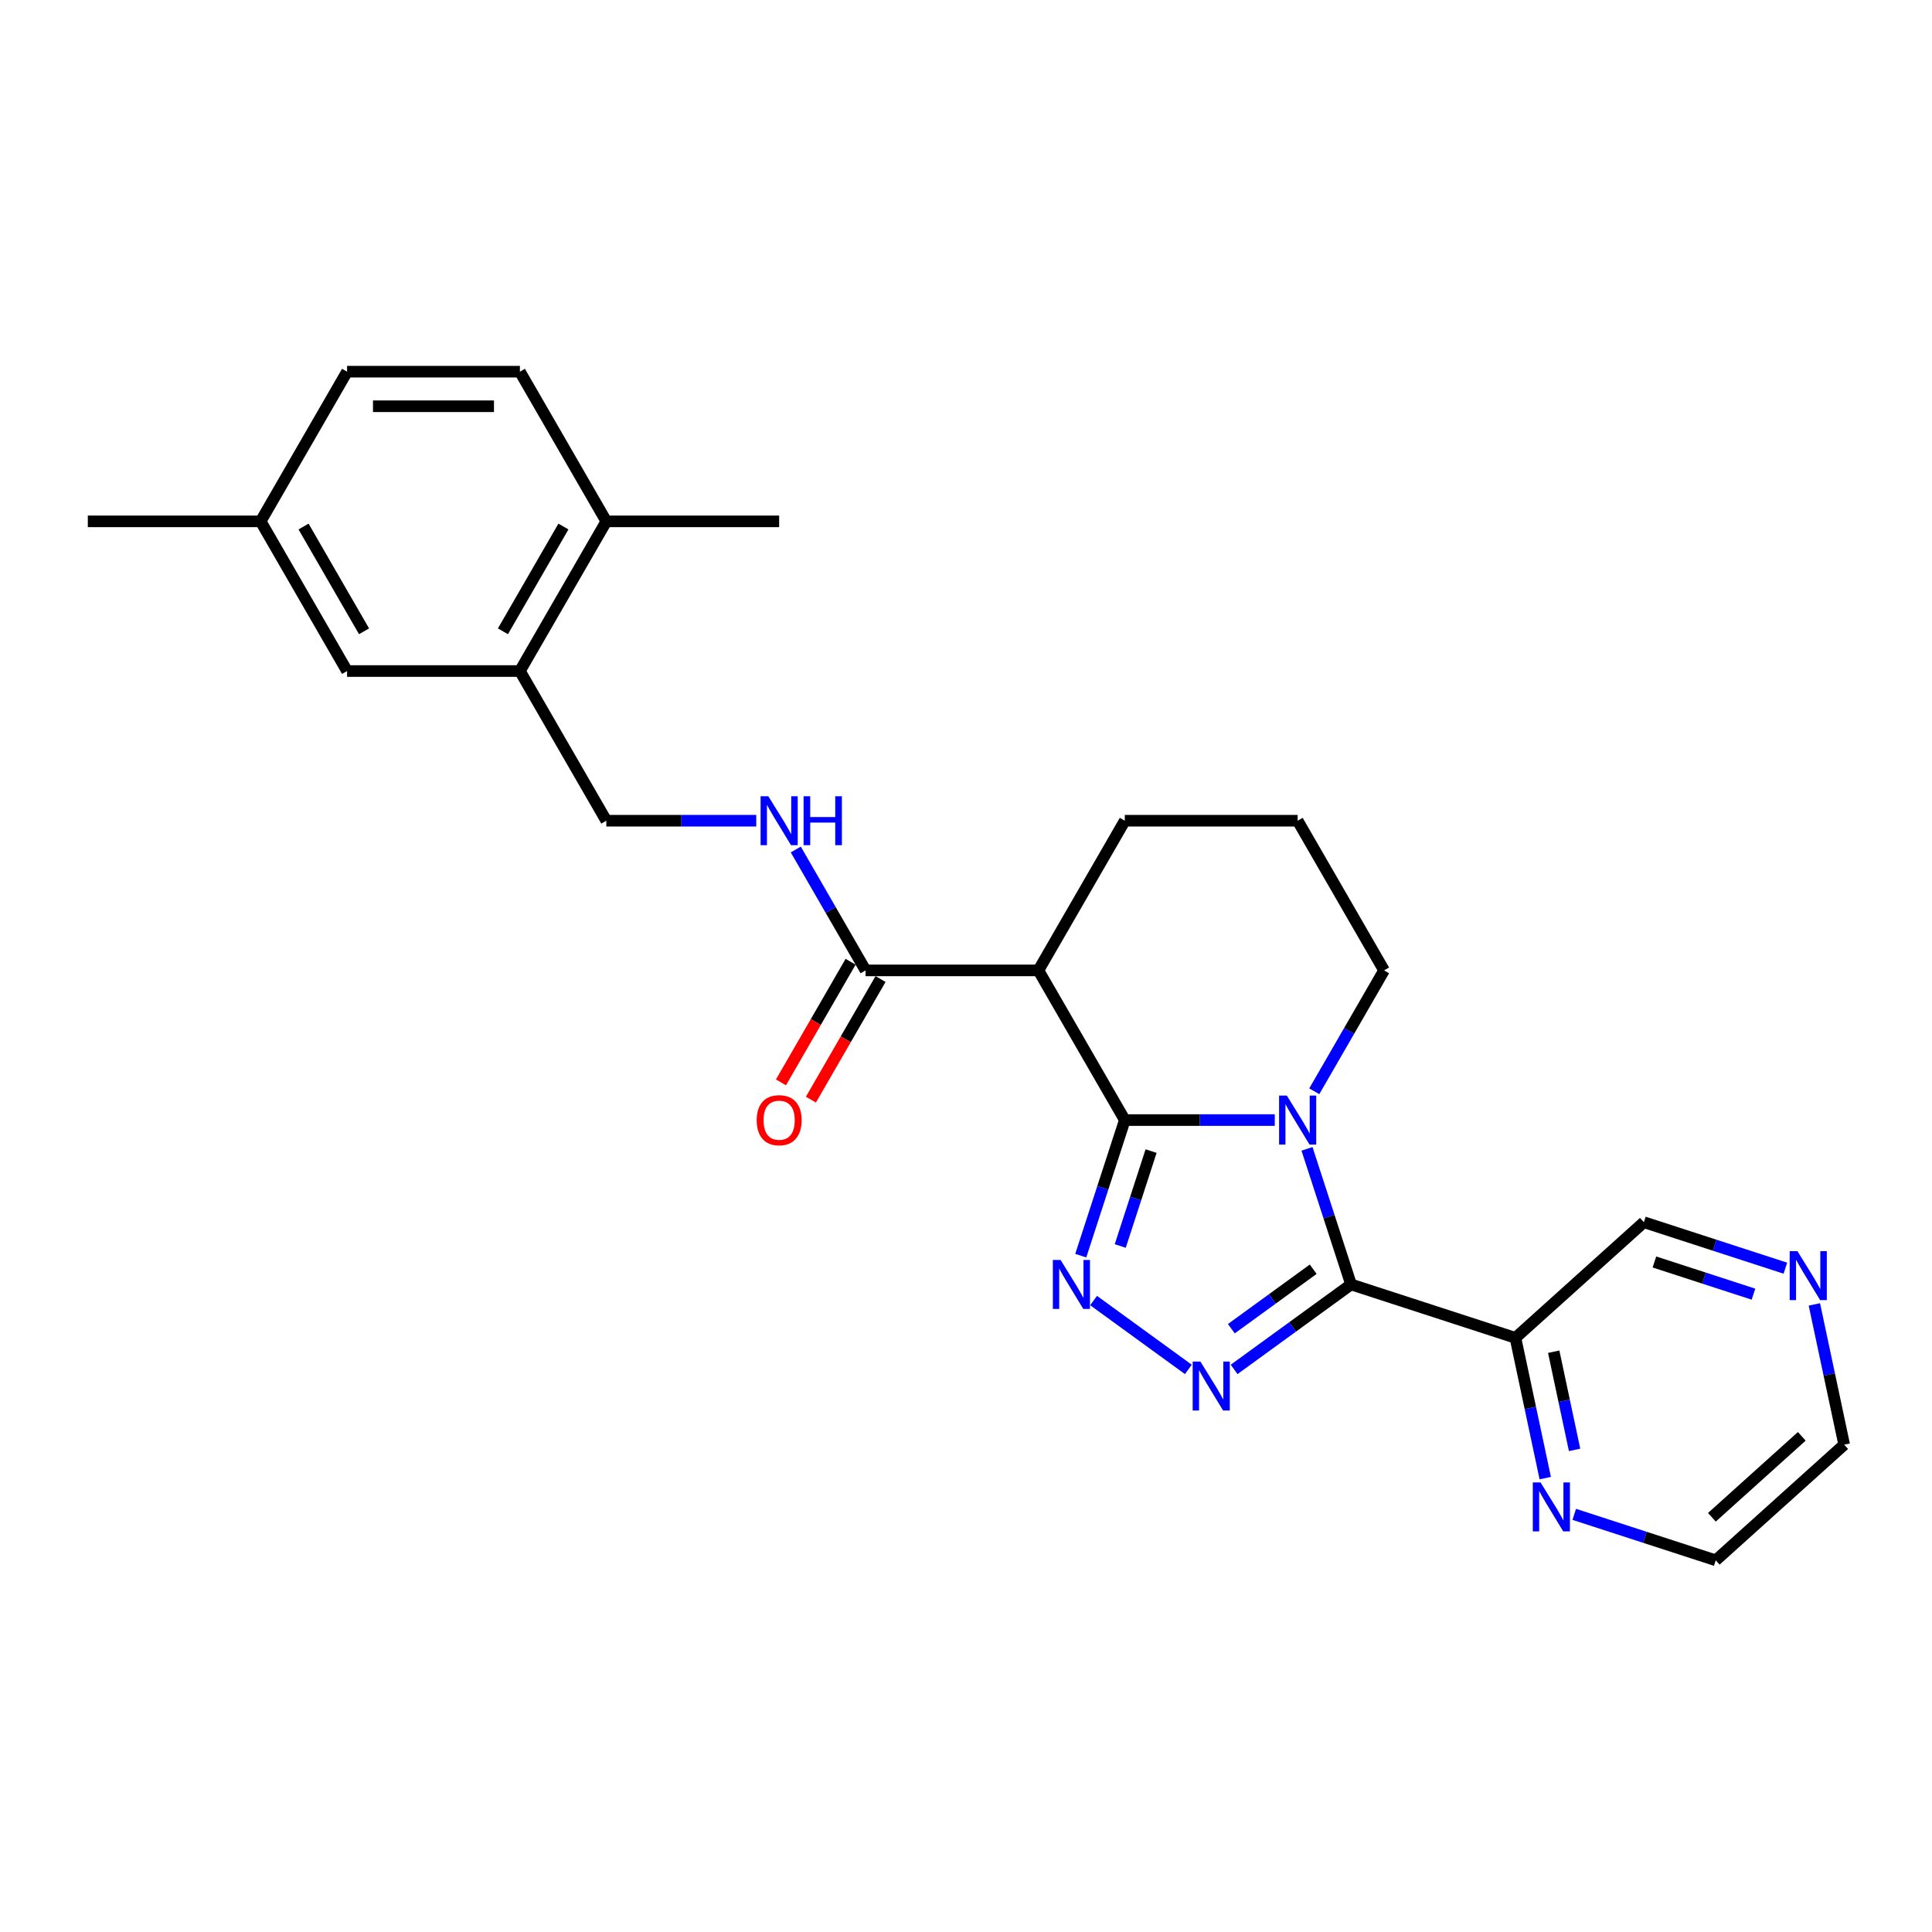 <?xml version='1.0' encoding='iso-8859-1'?>
<svg version='1.1' baseProfile='full'
              xmlns='http://www.w3.org/2000/svg'
                      xmlns:rdkit='http://www.rdkit.org/xml'
                      xmlns:xlink='http://www.w3.org/1999/xlink'
                  xml:space='preserve'
width='1000px' height='1000px' viewBox='0 0 1000 1000'>
<!-- END OF HEADER -->
<rect style='opacity:1.0;fill:#FFFFFF;stroke:none' width='1000' height='1000' x='0' y='0'> </rect>
<path class='bond-0' d='M 659.818,579.747 L 621.011,579.747' style='fill:none;fill-rule:evenodd;stroke:#0000FF;stroke-width:6px;stroke-linecap:butt;stroke-linejoin:miter;stroke-opacity:1' />
<path class='bond-0' d='M 621.011,579.747 L 582.204,579.747' style='fill:none;fill-rule:evenodd;stroke:#000000;stroke-width:6px;stroke-linecap:butt;stroke-linejoin:miter;stroke-opacity:1' />
<path class='bond-1' d='M 676.504,594.651 L 687.905,629.739' style='fill:none;fill-rule:evenodd;stroke:#0000FF;stroke-width:6px;stroke-linecap:butt;stroke-linejoin:miter;stroke-opacity:1' />
<path class='bond-1' d='M 687.905,629.739 L 699.306,664.827' style='fill:none;fill-rule:evenodd;stroke:#000000;stroke-width:6px;stroke-linecap:butt;stroke-linejoin:miter;stroke-opacity:1' />
<path class='bond-15' d='M 680.267,564.843 L 698.329,533.559' style='fill:none;fill-rule:evenodd;stroke:#0000FF;stroke-width:6px;stroke-linecap:butt;stroke-linejoin:miter;stroke-opacity:1' />
<path class='bond-15' d='M 698.329,533.559 L 716.391,502.274' style='fill:none;fill-rule:evenodd;stroke:#000000;stroke-width:6px;stroke-linecap:butt;stroke-linejoin:miter;stroke-opacity:1' />
<path class='bond-3' d='M 582.204,579.747 L 570.803,614.835' style='fill:none;fill-rule:evenodd;stroke:#000000;stroke-width:6px;stroke-linecap:butt;stroke-linejoin:miter;stroke-opacity:1' />
<path class='bond-3' d='M 570.803,614.835 L 559.402,649.923' style='fill:none;fill-rule:evenodd;stroke:#0000FF;stroke-width:6px;stroke-linecap:butt;stroke-linejoin:miter;stroke-opacity:1' />
<path class='bond-3' d='M 595.799,595.802 L 587.819,620.364' style='fill:none;fill-rule:evenodd;stroke:#000000;stroke-width:6px;stroke-linecap:butt;stroke-linejoin:miter;stroke-opacity:1' />
<path class='bond-3' d='M 587.819,620.364 L 579.838,644.925' style='fill:none;fill-rule:evenodd;stroke:#0000FF;stroke-width:6px;stroke-linecap:butt;stroke-linejoin:miter;stroke-opacity:1' />
<path class='bond-4' d='M 582.204,579.747 L 537.475,502.274' style='fill:none;fill-rule:evenodd;stroke:#000000;stroke-width:6px;stroke-linecap:butt;stroke-linejoin:miter;stroke-opacity:1' />
<path class='bond-2' d='M 699.306,664.827 L 669.042,686.815' style='fill:none;fill-rule:evenodd;stroke:#000000;stroke-width:6px;stroke-linecap:butt;stroke-linejoin:miter;stroke-opacity:1' />
<path class='bond-2' d='M 669.042,686.815 L 638.777,708.804' style='fill:none;fill-rule:evenodd;stroke:#0000FF;stroke-width:6px;stroke-linecap:butt;stroke-linejoin:miter;stroke-opacity:1' />
<path class='bond-2' d='M 679.71,656.949 L 658.525,672.341' style='fill:none;fill-rule:evenodd;stroke:#000000;stroke-width:6px;stroke-linecap:butt;stroke-linejoin:miter;stroke-opacity:1' />
<path class='bond-2' d='M 658.525,672.341 L 637.34,687.732' style='fill:none;fill-rule:evenodd;stroke:#0000FF;stroke-width:6px;stroke-linecap:butt;stroke-linejoin:miter;stroke-opacity:1' />
<path class='bond-5' d='M 699.306,664.827 L 784.386,692.471' style='fill:none;fill-rule:evenodd;stroke:#000000;stroke-width:6px;stroke-linecap:butt;stroke-linejoin:miter;stroke-opacity:1' />
<path class='bond-26' d='M 615.089,708.804 L 566.038,673.166' style='fill:none;fill-rule:evenodd;stroke:#0000FF;stroke-width:6px;stroke-linecap:butt;stroke-linejoin:miter;stroke-opacity:1' />
<path class='bond-6' d='M 537.475,502.274 L 448.016,502.274' style='fill:none;fill-rule:evenodd;stroke:#000000;stroke-width:6px;stroke-linecap:butt;stroke-linejoin:miter;stroke-opacity:1' />
<path class='bond-27' d='M 537.475,502.274 L 582.204,424.801' style='fill:none;fill-rule:evenodd;stroke:#000000;stroke-width:6px;stroke-linecap:butt;stroke-linejoin:miter;stroke-opacity:1' />
<path class='bond-9' d='M 784.386,692.471 L 792.102,728.771' style='fill:none;fill-rule:evenodd;stroke:#000000;stroke-width:6px;stroke-linecap:butt;stroke-linejoin:miter;stroke-opacity:1' />
<path class='bond-9' d='M 792.102,728.771 L 799.817,765.071' style='fill:none;fill-rule:evenodd;stroke:#0000FF;stroke-width:6px;stroke-linecap:butt;stroke-linejoin:miter;stroke-opacity:1' />
<path class='bond-9' d='M 804.201,699.641 L 809.602,725.051' style='fill:none;fill-rule:evenodd;stroke:#000000;stroke-width:6px;stroke-linecap:butt;stroke-linejoin:miter;stroke-opacity:1' />
<path class='bond-9' d='M 809.602,725.051 L 815.003,750.461' style='fill:none;fill-rule:evenodd;stroke:#0000FF;stroke-width:6px;stroke-linecap:butt;stroke-linejoin:miter;stroke-opacity:1' />
<path class='bond-17' d='M 784.386,692.471 L 850.866,632.612' style='fill:none;fill-rule:evenodd;stroke:#000000;stroke-width:6px;stroke-linecap:butt;stroke-linejoin:miter;stroke-opacity:1' />
<path class='bond-7' d='M 448.016,502.274 L 429.954,470.989' style='fill:none;fill-rule:evenodd;stroke:#000000;stroke-width:6px;stroke-linecap:butt;stroke-linejoin:miter;stroke-opacity:1' />
<path class='bond-7' d='M 429.954,470.989 L 411.892,439.705' style='fill:none;fill-rule:evenodd;stroke:#0000FF;stroke-width:6px;stroke-linecap:butt;stroke-linejoin:miter;stroke-opacity:1' />
<path class='bond-12' d='M 440.269,497.801 L 422.248,529.014' style='fill:none;fill-rule:evenodd;stroke:#000000;stroke-width:6px;stroke-linecap:butt;stroke-linejoin:miter;stroke-opacity:1' />
<path class='bond-12' d='M 422.248,529.014 L 404.227,560.227' style='fill:none;fill-rule:evenodd;stroke:#FF0000;stroke-width:6px;stroke-linecap:butt;stroke-linejoin:miter;stroke-opacity:1' />
<path class='bond-12' d='M 455.764,506.747 L 437.743,537.96' style='fill:none;fill-rule:evenodd;stroke:#000000;stroke-width:6px;stroke-linecap:butt;stroke-linejoin:miter;stroke-opacity:1' />
<path class='bond-12' d='M 437.743,537.96 L 419.722,569.173' style='fill:none;fill-rule:evenodd;stroke:#FF0000;stroke-width:6px;stroke-linecap:butt;stroke-linejoin:miter;stroke-opacity:1' />
<path class='bond-10' d='M 391.443,424.801 L 352.636,424.801' style='fill:none;fill-rule:evenodd;stroke:#0000FF;stroke-width:6px;stroke-linecap:butt;stroke-linejoin:miter;stroke-opacity:1' />
<path class='bond-10' d='M 352.636,424.801 L 313.829,424.801' style='fill:none;fill-rule:evenodd;stroke:#000000;stroke-width:6px;stroke-linecap:butt;stroke-linejoin:miter;stroke-opacity:1' />
<path class='bond-8' d='M 269.1,347.328 L 313.829,424.801' style='fill:none;fill-rule:evenodd;stroke:#000000;stroke-width:6px;stroke-linecap:butt;stroke-linejoin:miter;stroke-opacity:1' />
<path class='bond-11' d='M 269.1,347.328 L 313.829,269.855' style='fill:none;fill-rule:evenodd;stroke:#000000;stroke-width:6px;stroke-linecap:butt;stroke-linejoin:miter;stroke-opacity:1' />
<path class='bond-11' d='M 260.315,326.761 L 291.625,272.53' style='fill:none;fill-rule:evenodd;stroke:#000000;stroke-width:6px;stroke-linecap:butt;stroke-linejoin:miter;stroke-opacity:1' />
<path class='bond-13' d='M 269.1,347.328 L 179.642,347.328' style='fill:none;fill-rule:evenodd;stroke:#000000;stroke-width:6px;stroke-linecap:butt;stroke-linejoin:miter;stroke-opacity:1' />
<path class='bond-22' d='M 814.83,783.823 L 851.447,795.721' style='fill:none;fill-rule:evenodd;stroke:#0000FF;stroke-width:6px;stroke-linecap:butt;stroke-linejoin:miter;stroke-opacity:1' />
<path class='bond-22' d='M 851.447,795.721 L 888.065,807.618' style='fill:none;fill-rule:evenodd;stroke:#000000;stroke-width:6px;stroke-linecap:butt;stroke-linejoin:miter;stroke-opacity:1' />
<path class='bond-16' d='M 313.829,269.855 L 269.1,192.382' style='fill:none;fill-rule:evenodd;stroke:#000000;stroke-width:6px;stroke-linecap:butt;stroke-linejoin:miter;stroke-opacity:1' />
<path class='bond-24' d='M 313.829,269.855 L 403.287,269.855' style='fill:none;fill-rule:evenodd;stroke:#000000;stroke-width:6px;stroke-linecap:butt;stroke-linejoin:miter;stroke-opacity:1' />
<path class='bond-18' d='M 179.642,347.328 L 134.913,269.855' style='fill:none;fill-rule:evenodd;stroke:#000000;stroke-width:6px;stroke-linecap:butt;stroke-linejoin:miter;stroke-opacity:1' />
<path class='bond-18' d='M 188.427,326.761 L 157.117,272.53' style='fill:none;fill-rule:evenodd;stroke:#000000;stroke-width:6px;stroke-linecap:butt;stroke-linejoin:miter;stroke-opacity:1' />
<path class='bond-14' d='M 924.102,656.407 L 887.484,644.51' style='fill:none;fill-rule:evenodd;stroke:#0000FF;stroke-width:6px;stroke-linecap:butt;stroke-linejoin:miter;stroke-opacity:1' />
<path class='bond-14' d='M 887.484,644.51 L 850.866,632.612' style='fill:none;fill-rule:evenodd;stroke:#000000;stroke-width:6px;stroke-linecap:butt;stroke-linejoin:miter;stroke-opacity:1' />
<path class='bond-14' d='M 907.588,669.854 L 881.955,661.525' style='fill:none;fill-rule:evenodd;stroke:#0000FF;stroke-width:6px;stroke-linecap:butt;stroke-linejoin:miter;stroke-opacity:1' />
<path class='bond-14' d='M 881.955,661.525 L 856.323,653.197' style='fill:none;fill-rule:evenodd;stroke:#000000;stroke-width:6px;stroke-linecap:butt;stroke-linejoin:miter;stroke-opacity:1' />
<path class='bond-23' d='M 939.114,675.16 L 946.83,711.459' style='fill:none;fill-rule:evenodd;stroke:#0000FF;stroke-width:6px;stroke-linecap:butt;stroke-linejoin:miter;stroke-opacity:1' />
<path class='bond-23' d='M 946.83,711.459 L 954.545,747.759' style='fill:none;fill-rule:evenodd;stroke:#000000;stroke-width:6px;stroke-linecap:butt;stroke-linejoin:miter;stroke-opacity:1' />
<path class='bond-21' d='M 716.391,502.274 L 671.662,424.801' style='fill:none;fill-rule:evenodd;stroke:#000000;stroke-width:6px;stroke-linecap:butt;stroke-linejoin:miter;stroke-opacity:1' />
<path class='bond-29' d='M 269.1,192.382 L 179.642,192.382' style='fill:none;fill-rule:evenodd;stroke:#000000;stroke-width:6px;stroke-linecap:butt;stroke-linejoin:miter;stroke-opacity:1' />
<path class='bond-29' d='M 255.681,210.273 L 193.061,210.273' style='fill:none;fill-rule:evenodd;stroke:#000000;stroke-width:6px;stroke-linecap:butt;stroke-linejoin:miter;stroke-opacity:1' />
<path class='bond-20' d='M 134.913,269.855 L 179.642,192.382' style='fill:none;fill-rule:evenodd;stroke:#000000;stroke-width:6px;stroke-linecap:butt;stroke-linejoin:miter;stroke-opacity:1' />
<path class='bond-25' d='M 134.913,269.855 L 45.455,269.855' style='fill:none;fill-rule:evenodd;stroke:#000000;stroke-width:6px;stroke-linecap:butt;stroke-linejoin:miter;stroke-opacity:1' />
<path class='bond-19' d='M 582.204,424.801 L 671.662,424.801' style='fill:none;fill-rule:evenodd;stroke:#000000;stroke-width:6px;stroke-linecap:butt;stroke-linejoin:miter;stroke-opacity:1' />
<path class='bond-28' d='M 888.065,807.618 L 954.545,747.759' style='fill:none;fill-rule:evenodd;stroke:#000000;stroke-width:6px;stroke-linecap:butt;stroke-linejoin:miter;stroke-opacity:1' />
<path class='bond-28' d='M 886.065,785.343 L 932.602,743.442' style='fill:none;fill-rule:evenodd;stroke:#000000;stroke-width:6px;stroke-linecap:butt;stroke-linejoin:miter;stroke-opacity:1' />
<path  class='atom-0' d='M 666.062 567.08
L 674.364 580.498
Q 675.187 581.822, 676.511 584.22
Q 677.835 586.617, 677.906 586.761
L 677.906 567.08
L 681.27 567.08
L 681.27 592.414
L 677.799 592.414
L 668.889 577.743
Q 667.851 576.026, 666.742 574.057
Q 665.668 572.089, 665.346 571.481
L 665.346 592.414
L 662.054 592.414
L 662.054 567.08
L 666.062 567.08
' fill='#0000FF'/>
<path  class='atom-3' d='M 621.333 704.742
L 629.634 718.16
Q 630.457 719.484, 631.781 721.882
Q 633.105 724.279, 633.177 724.423
L 633.177 704.742
L 636.541 704.742
L 636.541 730.076
L 633.07 730.076
L 624.16 715.405
Q 623.122 713.688, 622.013 711.719
Q 620.939 709.751, 620.617 709.143
L 620.617 730.076
L 617.325 730.076
L 617.325 704.742
L 621.333 704.742
' fill='#0000FF'/>
<path  class='atom-4' d='M 548.96 652.16
L 557.261 665.578
Q 558.084 666.902, 559.408 669.3
Q 560.732 671.697, 560.804 671.84
L 560.804 652.16
L 564.167 652.16
L 564.167 677.494
L 560.696 677.494
L 551.786 662.823
Q 550.749 661.105, 549.639 659.137
Q 548.566 657.169, 548.244 656.561
L 548.244 677.494
L 544.952 677.494
L 544.952 652.16
L 548.96 652.16
' fill='#0000FF'/>
<path  class='atom-8' d='M 397.687 412.134
L 405.989 425.552
Q 406.812 426.876, 408.136 429.274
Q 409.46 431.671, 409.532 431.814
L 409.532 412.134
L 412.895 412.134
L 412.895 437.468
L 409.424 437.468
L 400.514 422.797
Q 399.476 421.079, 398.367 419.111
Q 397.294 417.143, 396.972 416.535
L 396.972 437.468
L 393.68 437.468
L 393.68 412.134
L 397.687 412.134
' fill='#0000FF'/>
<path  class='atom-8' d='M 415.937 412.134
L 419.372 412.134
L 419.372 422.904
L 432.325 422.904
L 432.325 412.134
L 435.761 412.134
L 435.761 437.468
L 432.325 437.468
L 432.325 425.767
L 419.372 425.767
L 419.372 437.468
L 415.937 437.468
L 415.937 412.134
' fill='#0000FF'/>
<path  class='atom-10' d='M 797.385 767.307
L 805.687 780.726
Q 806.51 782.05, 807.834 784.447
Q 809.158 786.845, 809.229 786.988
L 809.229 767.307
L 812.593 767.307
L 812.593 792.642
L 809.122 792.642
L 800.212 777.97
Q 799.174 776.253, 798.065 774.285
Q 796.992 772.317, 796.67 771.708
L 796.67 792.642
L 793.377 792.642
L 793.377 767.307
L 797.385 767.307
' fill='#0000FF'/>
<path  class='atom-13' d='M 391.658 579.819
Q 391.658 573.735, 394.664 570.336
Q 397.669 566.937, 403.287 566.937
Q 408.905 566.937, 411.911 570.336
Q 414.917 573.735, 414.917 579.819
Q 414.917 585.973, 411.875 589.48
Q 408.834 592.951, 403.287 592.951
Q 397.705 592.951, 394.664 589.48
Q 391.658 586.009, 391.658 579.819
M 403.287 590.088
Q 407.152 590.088, 409.227 587.512
Q 411.339 584.9, 411.339 579.819
Q 411.339 574.845, 409.227 572.34
Q 407.152 569.799, 403.287 569.799
Q 399.423 569.799, 397.312 572.304
Q 395.236 574.809, 395.236 579.819
Q 395.236 584.936, 397.312 587.512
Q 399.423 590.088, 403.287 590.088
' fill='#FF0000'/>
<path  class='atom-15' d='M 930.346 647.589
L 938.648 661.007
Q 939.471 662.331, 940.795 664.729
Q 942.119 667.126, 942.19 667.269
L 942.19 647.589
L 945.554 647.589
L 945.554 672.923
L 942.083 672.923
L 933.173 658.252
Q 932.135 656.534, 931.026 654.566
Q 929.952 652.598, 929.63 651.99
L 929.63 672.923
L 926.338 672.923
L 926.338 647.589
L 930.346 647.589
' fill='#0000FF'/>
</svg>
